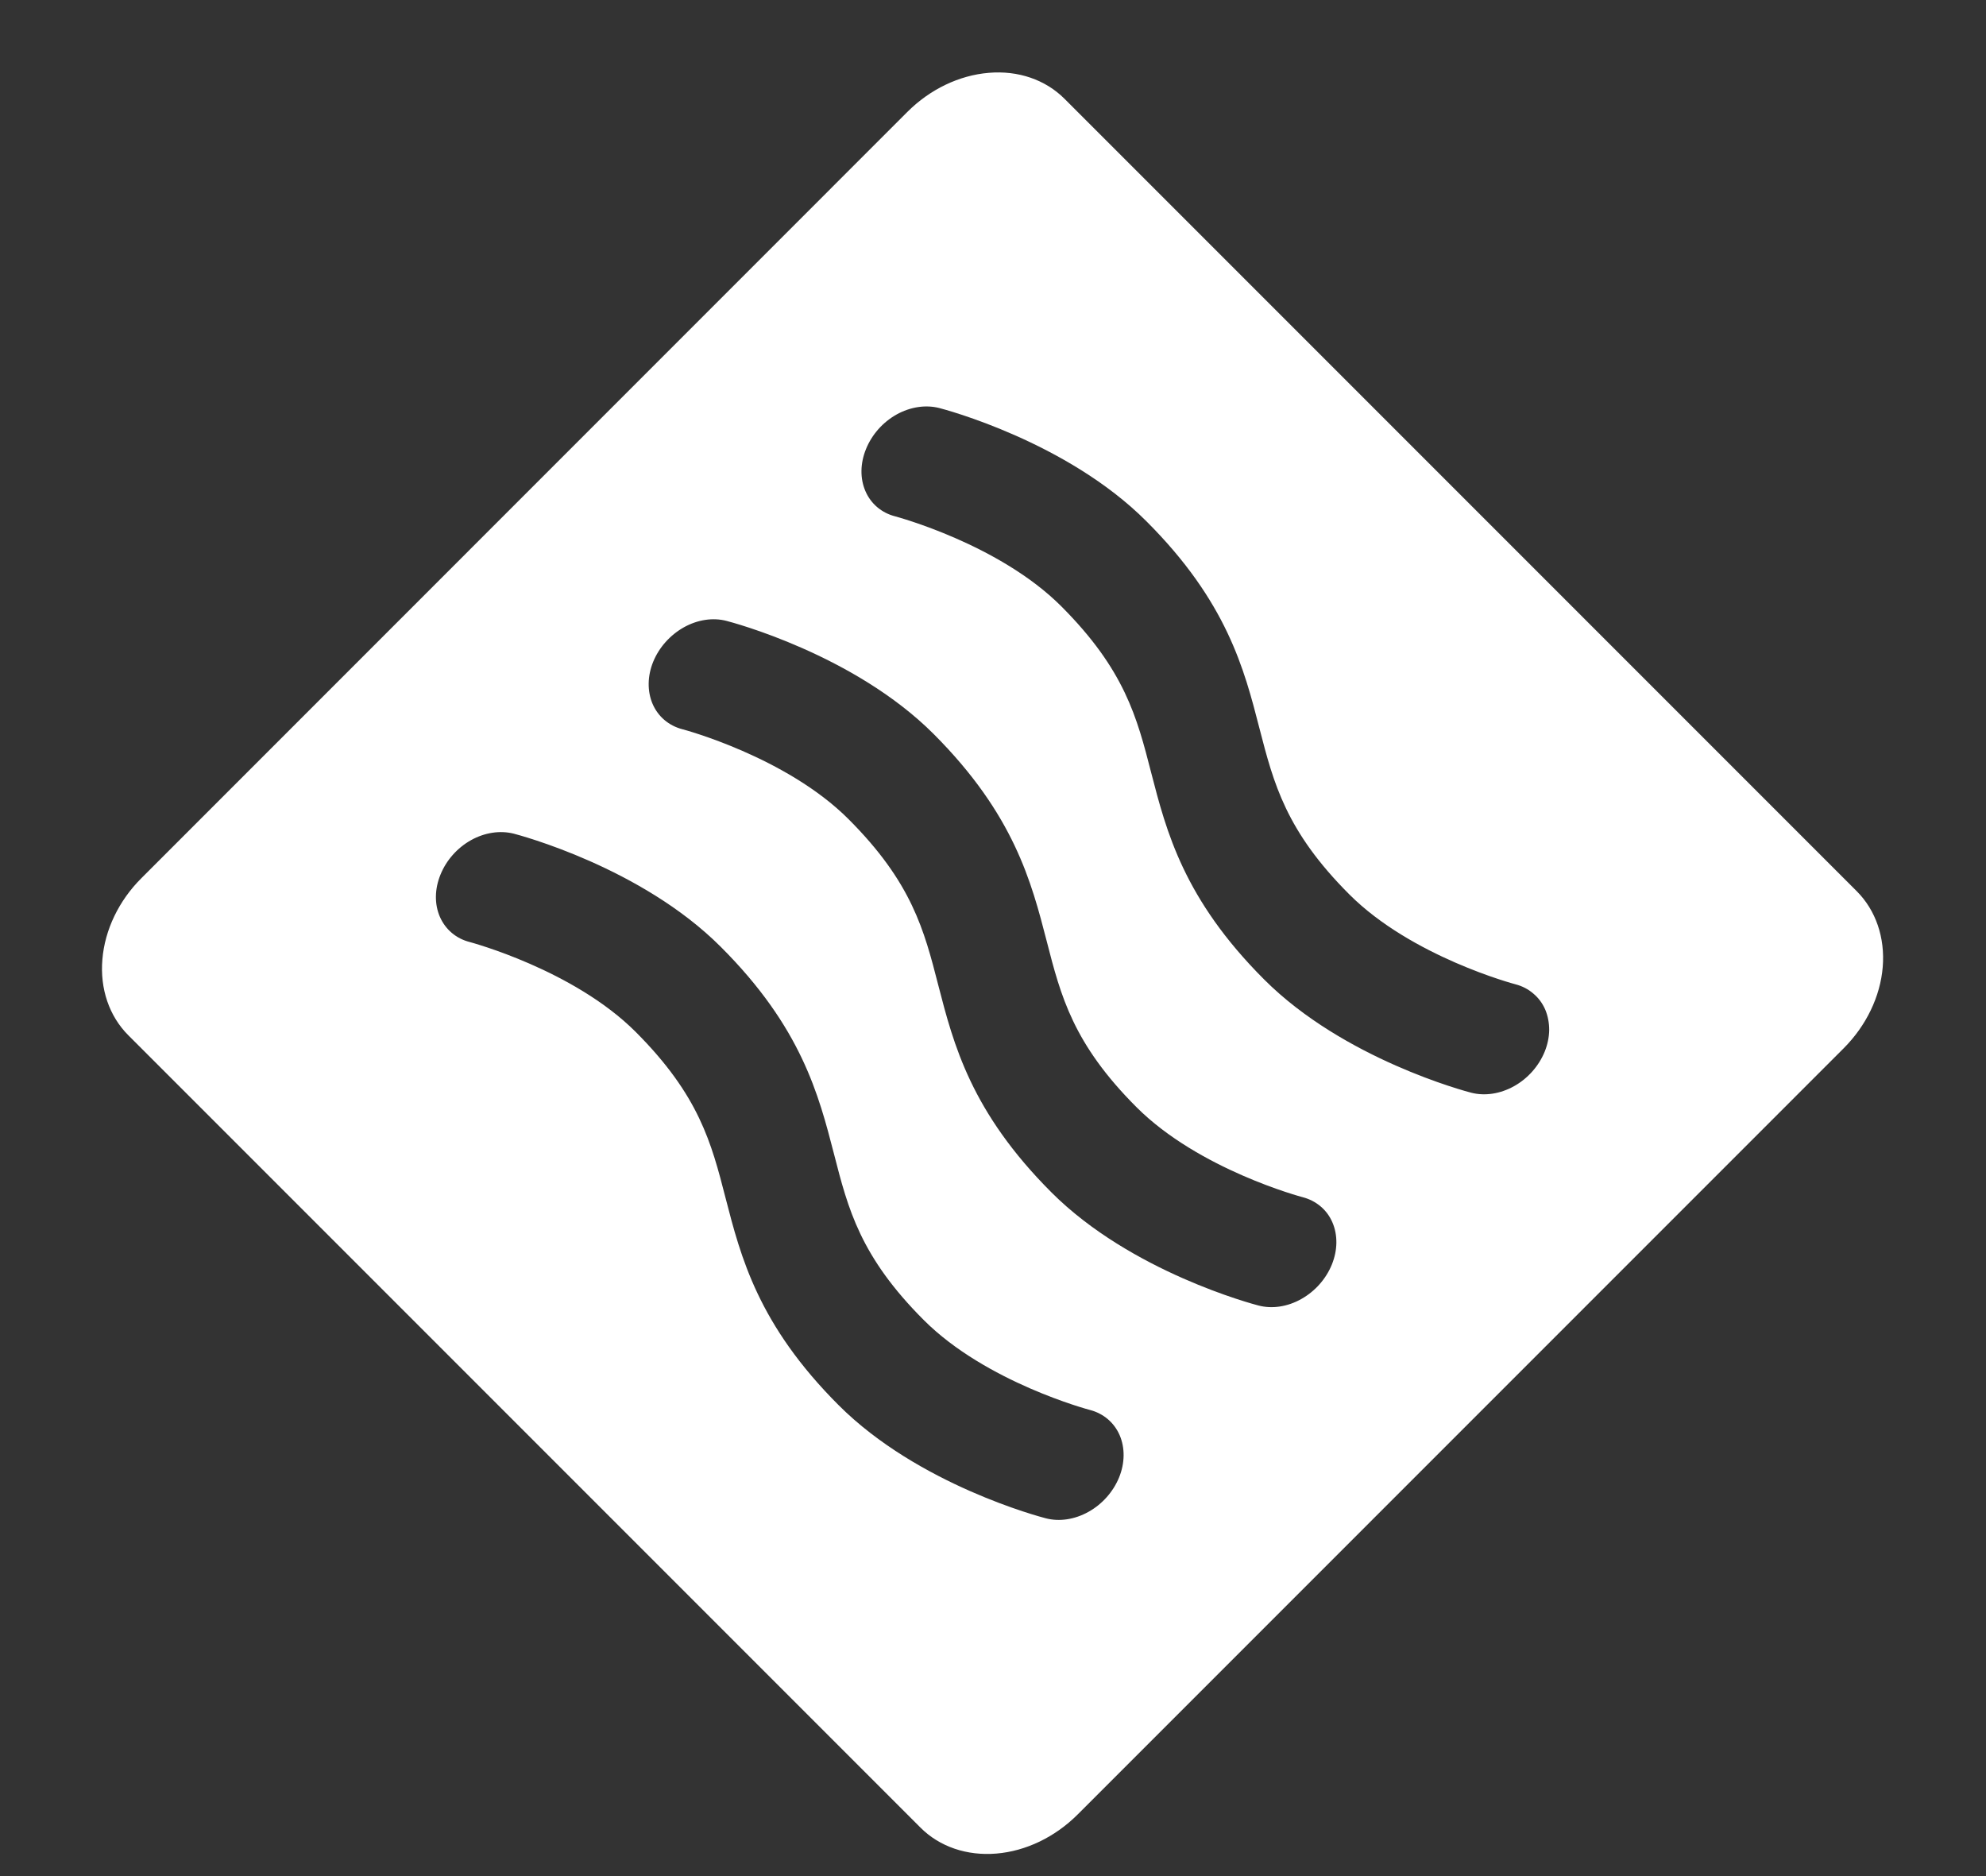 <svg width="18" height="17" viewBox="0 0 18 17" fill="none" xmlns="http://www.w3.org/2000/svg">
<rect x="0" y="0" width="18" height="17" fill="#333333" stroke="none"/>
<path d="M1.163 9.381L8.343 16.561C8.516 16.734 8.763 16.818 9.03 16.796C9.298 16.774 9.563 16.646 9.767 16.442L16.71 9.499C16.914 9.295 17.042 9.03 17.064 8.763C17.086 8.496 17.001 8.248 16.828 8.075L9.648 0.895C9.475 0.722 9.228 0.637 8.961 0.66C8.694 0.682 8.429 0.809 8.224 1.014L1.282 7.957C1.077 8.161 0.95 8.426 0.928 8.693C0.905 8.96 0.99 9.208 1.163 9.381ZM8.512 3.697C8.559 3.709 9.669 4.001 10.39 4.723C11.12 5.452 11.277 6.063 11.415 6.6C11.544 7.099 11.654 7.529 12.23 8.105C12.794 8.669 13.726 8.917 13.735 8.919C13.796 8.935 13.851 8.963 13.897 9.003C13.944 9.042 13.98 9.091 14.005 9.148C14.029 9.205 14.041 9.268 14.041 9.333C14.04 9.399 14.026 9.466 14 9.53C13.947 9.66 13.847 9.773 13.723 9.842C13.598 9.912 13.459 9.933 13.336 9.902C13.289 9.89 12.18 9.598 11.458 8.876C10.728 8.146 10.572 7.536 10.433 6.999C10.305 6.5 10.194 6.07 9.619 5.494C9.054 4.929 8.123 4.682 8.114 4.679C7.991 4.648 7.893 4.565 7.844 4.451C7.794 4.336 7.796 4.199 7.849 4.069C7.902 3.938 8.001 3.826 8.126 3.756C8.25 3.687 8.389 3.666 8.512 3.697ZM6.584 5.626C6.631 5.638 7.74 5.929 8.462 6.651C9.191 7.381 9.348 7.991 9.487 8.529C9.615 9.027 9.726 9.458 10.301 10.033C10.866 10.598 11.797 10.846 11.806 10.848C11.929 10.88 12.027 10.962 12.076 11.076C12.126 11.191 12.124 11.329 12.071 11.459C12.018 11.589 11.919 11.701 11.794 11.771C11.67 11.841 11.531 11.862 11.407 11.83C11.361 11.818 10.251 11.526 9.53 10.805C8.8 10.075 8.643 9.465 8.504 8.927C8.376 8.429 8.266 7.998 7.69 7.422C7.126 6.858 6.194 6.61 6.185 6.608C6.062 6.576 5.965 6.494 5.915 6.379C5.866 6.265 5.867 6.127 5.92 5.997C5.973 5.867 6.073 5.755 6.197 5.685C6.322 5.615 6.461 5.594 6.584 5.626ZM4.656 7.554C4.702 7.566 5.812 7.858 6.533 8.58C7.263 9.309 7.42 9.919 7.559 10.457C7.687 10.956 7.797 11.386 8.373 11.962C8.937 12.526 9.869 12.774 9.878 12.776C10.001 12.808 10.098 12.89 10.148 13.005C10.197 13.119 10.196 13.257 10.143 13.387C10.09 13.517 9.99 13.63 9.866 13.699C9.741 13.769 9.602 13.79 9.479 13.758C9.432 13.746 8.323 13.455 7.601 12.733C6.871 12.003 6.715 11.393 6.576 10.855C6.448 10.357 6.337 9.927 5.762 9.351C5.197 8.786 4.266 8.539 4.257 8.536C4.134 8.505 4.037 8.422 3.987 8.308C3.937 8.193 3.939 8.056 3.992 7.926C4.045 7.795 4.144 7.683 4.269 7.613C4.393 7.544 4.532 7.523 4.656 7.554Z" fill="white"/>
</svg>

